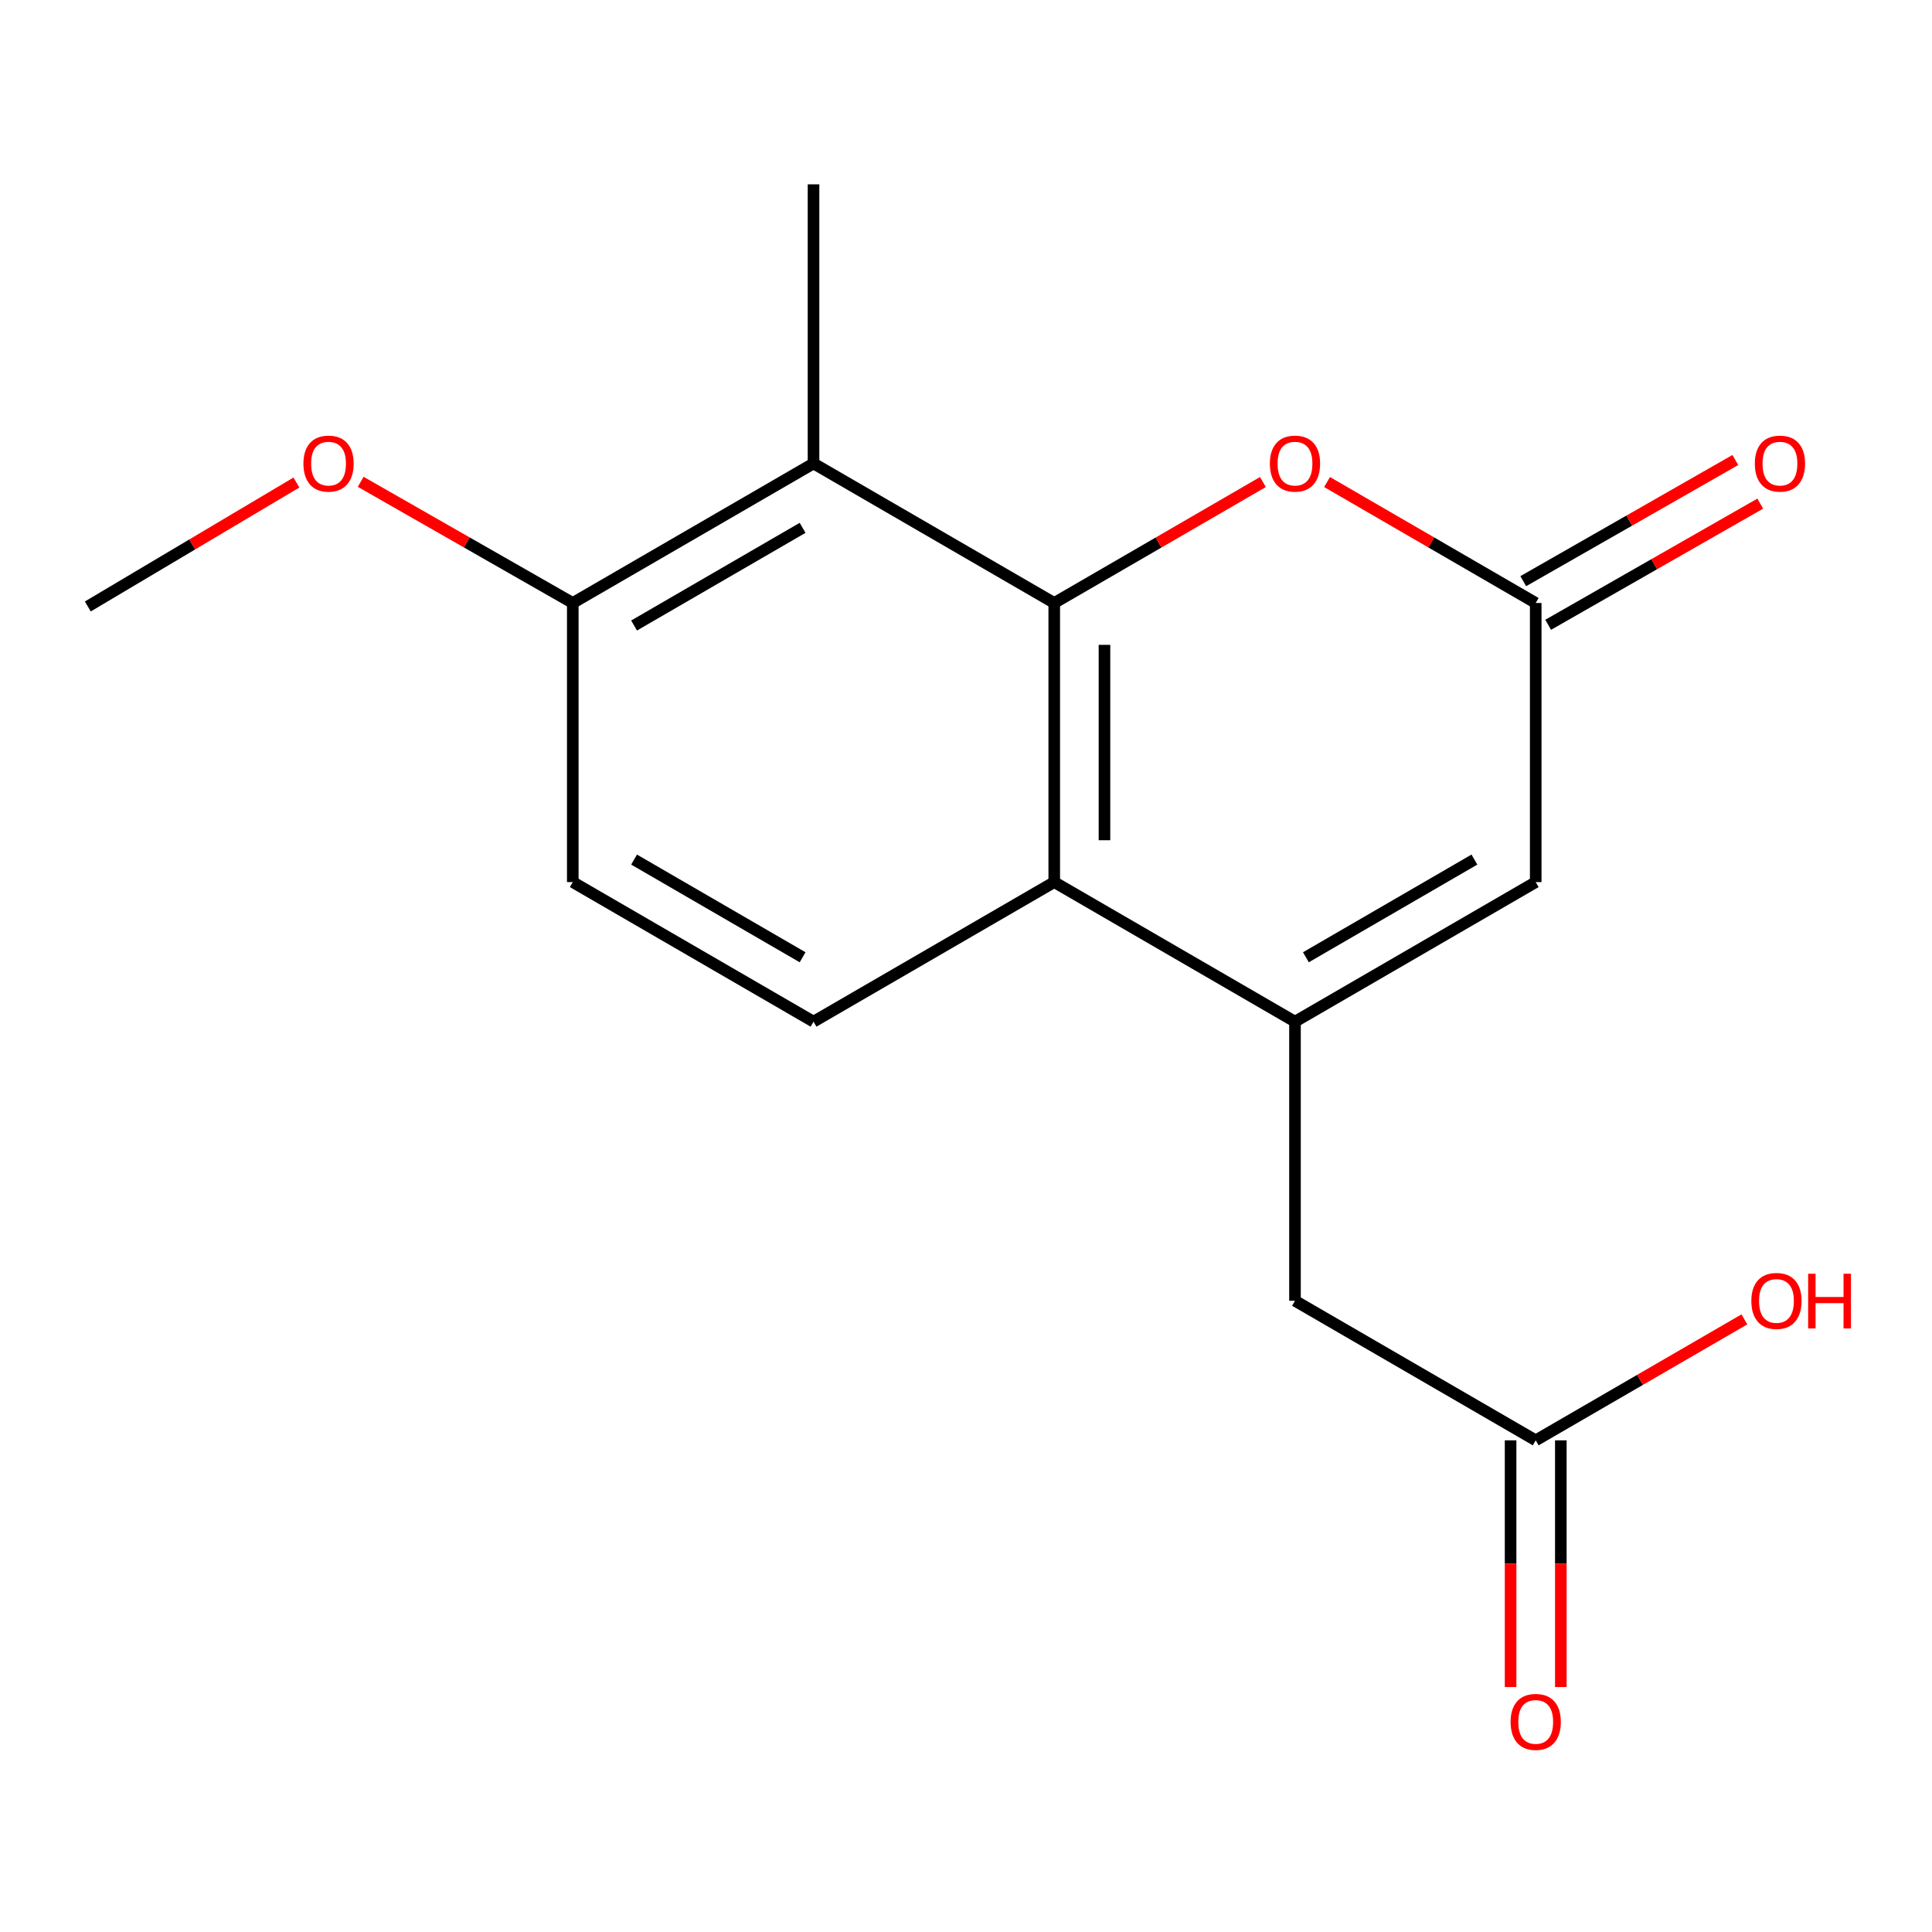 <?xml version='1.0' encoding='iso-8859-1'?>
<svg version='1.1' baseProfile='full'
              xmlns='http://www.w3.org/2000/svg'
                      xmlns:rdkit='http://www.rdkit.org/xml'
                      xmlns:xlink='http://www.w3.org/1999/xlink'
                  xml:space='preserve'
width='1000px' height='1000px' viewBox='0 0 1000 1000'>
<!-- END OF HEADER -->
<rect style='opacity:1.0;fill:#FFFFFF;stroke:none' width='1000' height='1000' x='0' y='0'> </rect>
<path class='bond-1' d='M 545.675,312.102 L 545.675,456.574' style='fill:none;fill-rule:evenodd;stroke:#000000;stroke-width:6px;stroke-linecap:butt;stroke-linejoin:miter;stroke-opacity:1' />
<path class='bond-1' d='M 571.674,333.773 L 571.674,434.903' style='fill:none;fill-rule:evenodd;stroke:#000000;stroke-width:6px;stroke-linecap:butt;stroke-linejoin:miter;stroke-opacity:1' />
<path class='bond-2' d='M 545.675,312.102 L 599.68,280.802' style='fill:none;fill-rule:evenodd;stroke:#000000;stroke-width:6px;stroke-linecap:butt;stroke-linejoin:miter;stroke-opacity:1' />
<path class='bond-2' d='M 599.68,280.802 L 653.685,249.502' style='fill:none;fill-rule:evenodd;stroke:#FF0000;stroke-width:6px;stroke-linecap:butt;stroke-linejoin:miter;stroke-opacity:1' />
<path class='bond-3' d='M 545.675,312.102 L 421.078,239.881' style='fill:none;fill-rule:evenodd;stroke:#000000;stroke-width:6px;stroke-linecap:butt;stroke-linejoin:miter;stroke-opacity:1' />
<path class='bond-0' d='M 670.285,528.81 L 545.675,456.574' style='fill:none;fill-rule:evenodd;stroke:#000000;stroke-width:6px;stroke-linecap:butt;stroke-linejoin:miter;stroke-opacity:1' />
<path class='bond-6' d='M 670.285,528.81 L 670.285,673.282' style='fill:none;fill-rule:evenodd;stroke:#000000;stroke-width:6px;stroke-linecap:butt;stroke-linejoin:miter;stroke-opacity:1' />
<path class='bond-18' d='M 670.285,528.81 L 794.882,456.574' style='fill:none;fill-rule:evenodd;stroke:#000000;stroke-width:6px;stroke-linecap:butt;stroke-linejoin:miter;stroke-opacity:1' />
<path class='bond-18' d='M 675.934,495.481 L 763.152,444.916' style='fill:none;fill-rule:evenodd;stroke:#000000;stroke-width:6px;stroke-linecap:butt;stroke-linejoin:miter;stroke-opacity:1' />
<path class='bond-7' d='M 545.675,456.574 L 421.078,528.81' style='fill:none;fill-rule:evenodd;stroke:#000000;stroke-width:6px;stroke-linecap:butt;stroke-linejoin:miter;stroke-opacity:1' />
<path class='bond-4' d='M 686.886,249.503 L 740.884,280.803' style='fill:none;fill-rule:evenodd;stroke:#FF0000;stroke-width:6px;stroke-linecap:butt;stroke-linejoin:miter;stroke-opacity:1' />
<path class='bond-4' d='M 740.884,280.803 L 794.882,312.102' style='fill:none;fill-rule:evenodd;stroke:#000000;stroke-width:6px;stroke-linecap:butt;stroke-linejoin:miter;stroke-opacity:1' />
<path class='bond-9' d='M 421.078,239.881 L 296.467,312.102' style='fill:none;fill-rule:evenodd;stroke:#000000;stroke-width:6px;stroke-linecap:butt;stroke-linejoin:miter;stroke-opacity:1' />
<path class='bond-9' d='M 415.424,273.209 L 328.196,323.764' style='fill:none;fill-rule:evenodd;stroke:#000000;stroke-width:6px;stroke-linecap:butt;stroke-linejoin:miter;stroke-opacity:1' />
<path class='bond-15' d='M 421.078,239.881 L 421.078,95.409' style='fill:none;fill-rule:evenodd;stroke:#000000;stroke-width:6px;stroke-linecap:butt;stroke-linejoin:miter;stroke-opacity:1' />
<path class='bond-5' d='M 794.882,312.102 L 794.882,456.574' style='fill:none;fill-rule:evenodd;stroke:#000000;stroke-width:6px;stroke-linecap:butt;stroke-linejoin:miter;stroke-opacity:1' />
<path class='bond-10' d='M 801.331,323.39 L 856.219,292.032' style='fill:none;fill-rule:evenodd;stroke:#000000;stroke-width:6px;stroke-linecap:butt;stroke-linejoin:miter;stroke-opacity:1' />
<path class='bond-10' d='M 856.219,292.032 L 911.107,260.675' style='fill:none;fill-rule:evenodd;stroke:#FF0000;stroke-width:6px;stroke-linecap:butt;stroke-linejoin:miter;stroke-opacity:1' />
<path class='bond-10' d='M 788.433,300.814 L 843.322,269.457' style='fill:none;fill-rule:evenodd;stroke:#000000;stroke-width:6px;stroke-linecap:butt;stroke-linejoin:miter;stroke-opacity:1' />
<path class='bond-10' d='M 843.322,269.457 L 898.21,238.099' style='fill:none;fill-rule:evenodd;stroke:#FF0000;stroke-width:6px;stroke-linecap:butt;stroke-linejoin:miter;stroke-opacity:1' />
<path class='bond-8' d='M 670.285,673.282 L 794.882,745.517' style='fill:none;fill-rule:evenodd;stroke:#000000;stroke-width:6px;stroke-linecap:butt;stroke-linejoin:miter;stroke-opacity:1' />
<path class='bond-17' d='M 421.078,528.81 L 296.467,456.574' style='fill:none;fill-rule:evenodd;stroke:#000000;stroke-width:6px;stroke-linecap:butt;stroke-linejoin:miter;stroke-opacity:1' />
<path class='bond-17' d='M 415.426,495.481 L 328.198,444.916' style='fill:none;fill-rule:evenodd;stroke:#000000;stroke-width:6px;stroke-linecap:butt;stroke-linejoin:miter;stroke-opacity:1' />
<path class='bond-12' d='M 781.882,745.517 L 781.882,809.365' style='fill:none;fill-rule:evenodd;stroke:#000000;stroke-width:6px;stroke-linecap:butt;stroke-linejoin:miter;stroke-opacity:1' />
<path class='bond-12' d='M 781.882,809.365 L 781.882,873.212' style='fill:none;fill-rule:evenodd;stroke:#FF0000;stroke-width:6px;stroke-linecap:butt;stroke-linejoin:miter;stroke-opacity:1' />
<path class='bond-12' d='M 807.882,745.517 L 807.882,809.365' style='fill:none;fill-rule:evenodd;stroke:#000000;stroke-width:6px;stroke-linecap:butt;stroke-linejoin:miter;stroke-opacity:1' />
<path class='bond-12' d='M 807.882,809.365 L 807.882,873.212' style='fill:none;fill-rule:evenodd;stroke:#FF0000;stroke-width:6px;stroke-linecap:butt;stroke-linejoin:miter;stroke-opacity:1' />
<path class='bond-13' d='M 794.882,745.517 L 848.887,714.211' style='fill:none;fill-rule:evenodd;stroke:#000000;stroke-width:6px;stroke-linecap:butt;stroke-linejoin:miter;stroke-opacity:1' />
<path class='bond-13' d='M 848.887,714.211 L 902.892,682.905' style='fill:none;fill-rule:evenodd;stroke:#FF0000;stroke-width:6px;stroke-linecap:butt;stroke-linejoin:miter;stroke-opacity:1' />
<path class='bond-11' d='M 296.467,312.102 L 296.467,456.574' style='fill:none;fill-rule:evenodd;stroke:#000000;stroke-width:6px;stroke-linecap:butt;stroke-linejoin:miter;stroke-opacity:1' />
<path class='bond-14' d='M 296.467,312.102 L 241.579,280.745' style='fill:none;fill-rule:evenodd;stroke:#000000;stroke-width:6px;stroke-linecap:butt;stroke-linejoin:miter;stroke-opacity:1' />
<path class='bond-14' d='M 241.579,280.745 L 186.691,249.387' style='fill:none;fill-rule:evenodd;stroke:#FF0000;stroke-width:6px;stroke-linecap:butt;stroke-linejoin:miter;stroke-opacity:1' />
<path class='bond-16' d='M 153.428,249.757 L 99.441,281.832' style='fill:none;fill-rule:evenodd;stroke:#FF0000;stroke-width:6px;stroke-linecap:butt;stroke-linejoin:miter;stroke-opacity:1' />
<path class='bond-16' d='M 99.441,281.832 L 45.455,313.908' style='fill:none;fill-rule:evenodd;stroke:#000000;stroke-width:6px;stroke-linecap:butt;stroke-linejoin:miter;stroke-opacity:1' />
<path  class='atom-3' d='M 657.285 239.961
Q 657.285 233.161, 660.645 229.361
Q 664.005 225.561, 670.285 225.561
Q 676.565 225.561, 679.925 229.361
Q 683.285 233.161, 683.285 239.961
Q 683.285 246.841, 679.885 250.761
Q 676.485 254.641, 670.285 254.641
Q 664.045 254.641, 660.645 250.761
Q 657.285 246.881, 657.285 239.961
M 670.285 251.441
Q 674.605 251.441, 676.925 248.561
Q 679.285 245.641, 679.285 239.961
Q 679.285 234.401, 676.925 231.601
Q 674.605 228.761, 670.285 228.761
Q 665.965 228.761, 663.605 231.561
Q 661.285 234.361, 661.285 239.961
Q 661.285 245.681, 663.605 248.561
Q 665.965 251.441, 670.285 251.441
' fill='#FF0000'/>
<path  class='atom-11' d='M 908.298 239.961
Q 908.298 233.161, 911.658 229.361
Q 915.018 225.561, 921.298 225.561
Q 927.578 225.561, 930.938 229.361
Q 934.298 233.161, 934.298 239.961
Q 934.298 246.841, 930.898 250.761
Q 927.498 254.641, 921.298 254.641
Q 915.058 254.641, 911.658 250.761
Q 908.298 246.881, 908.298 239.961
M 921.298 251.441
Q 925.618 251.441, 927.938 248.561
Q 930.298 245.641, 930.298 239.961
Q 930.298 234.401, 927.938 231.601
Q 925.618 228.761, 921.298 228.761
Q 916.978 228.761, 914.618 231.561
Q 912.298 234.361, 912.298 239.961
Q 912.298 245.681, 914.618 248.561
Q 916.978 251.441, 921.298 251.441
' fill='#FF0000'/>
<path  class='atom-13' d='M 781.882 891.254
Q 781.882 884.454, 785.242 880.654
Q 788.602 876.854, 794.882 876.854
Q 801.162 876.854, 804.522 880.654
Q 807.882 884.454, 807.882 891.254
Q 807.882 898.134, 804.482 902.054
Q 801.082 905.934, 794.882 905.934
Q 788.642 905.934, 785.242 902.054
Q 781.882 898.174, 781.882 891.254
M 794.882 902.734
Q 799.202 902.734, 801.522 899.854
Q 803.882 896.934, 803.882 891.254
Q 803.882 885.694, 801.522 882.894
Q 799.202 880.054, 794.882 880.054
Q 790.562 880.054, 788.202 882.854
Q 785.882 885.654, 785.882 891.254
Q 785.882 896.974, 788.202 899.854
Q 790.562 902.734, 794.882 902.734
' fill='#FF0000'/>
<path  class='atom-14' d='M 906.493 673.362
Q 906.493 666.562, 909.853 662.762
Q 913.213 658.962, 919.493 658.962
Q 925.773 658.962, 929.133 662.762
Q 932.493 666.562, 932.493 673.362
Q 932.493 680.242, 929.093 684.162
Q 925.693 688.042, 919.493 688.042
Q 913.253 688.042, 909.853 684.162
Q 906.493 680.282, 906.493 673.362
M 919.493 684.842
Q 923.813 684.842, 926.133 681.962
Q 928.493 679.042, 928.493 673.362
Q 928.493 667.802, 926.133 665.002
Q 923.813 662.162, 919.493 662.162
Q 915.173 662.162, 912.813 664.962
Q 910.493 667.762, 910.493 673.362
Q 910.493 679.082, 912.813 681.962
Q 915.173 684.842, 919.493 684.842
' fill='#FF0000'/>
<path  class='atom-14' d='M 935.893 659.282
L 939.733 659.282
L 939.733 671.322
L 954.213 671.322
L 954.213 659.282
L 958.053 659.282
L 958.053 687.602
L 954.213 687.602
L 954.213 674.522
L 939.733 674.522
L 939.733 687.602
L 935.893 687.602
L 935.893 659.282
' fill='#FF0000'/>
<path  class='atom-15' d='M 157.051 239.961
Q 157.051 233.161, 160.411 229.361
Q 163.771 225.561, 170.051 225.561
Q 176.331 225.561, 179.691 229.361
Q 183.051 233.161, 183.051 239.961
Q 183.051 246.841, 179.651 250.761
Q 176.251 254.641, 170.051 254.641
Q 163.811 254.641, 160.411 250.761
Q 157.051 246.881, 157.051 239.961
M 170.051 251.441
Q 174.371 251.441, 176.691 248.561
Q 179.051 245.641, 179.051 239.961
Q 179.051 234.401, 176.691 231.601
Q 174.371 228.761, 170.051 228.761
Q 165.731 228.761, 163.371 231.561
Q 161.051 234.361, 161.051 239.961
Q 161.051 245.681, 163.371 248.561
Q 165.731 251.441, 170.051 251.441
' fill='#FF0000'/>
</svg>
